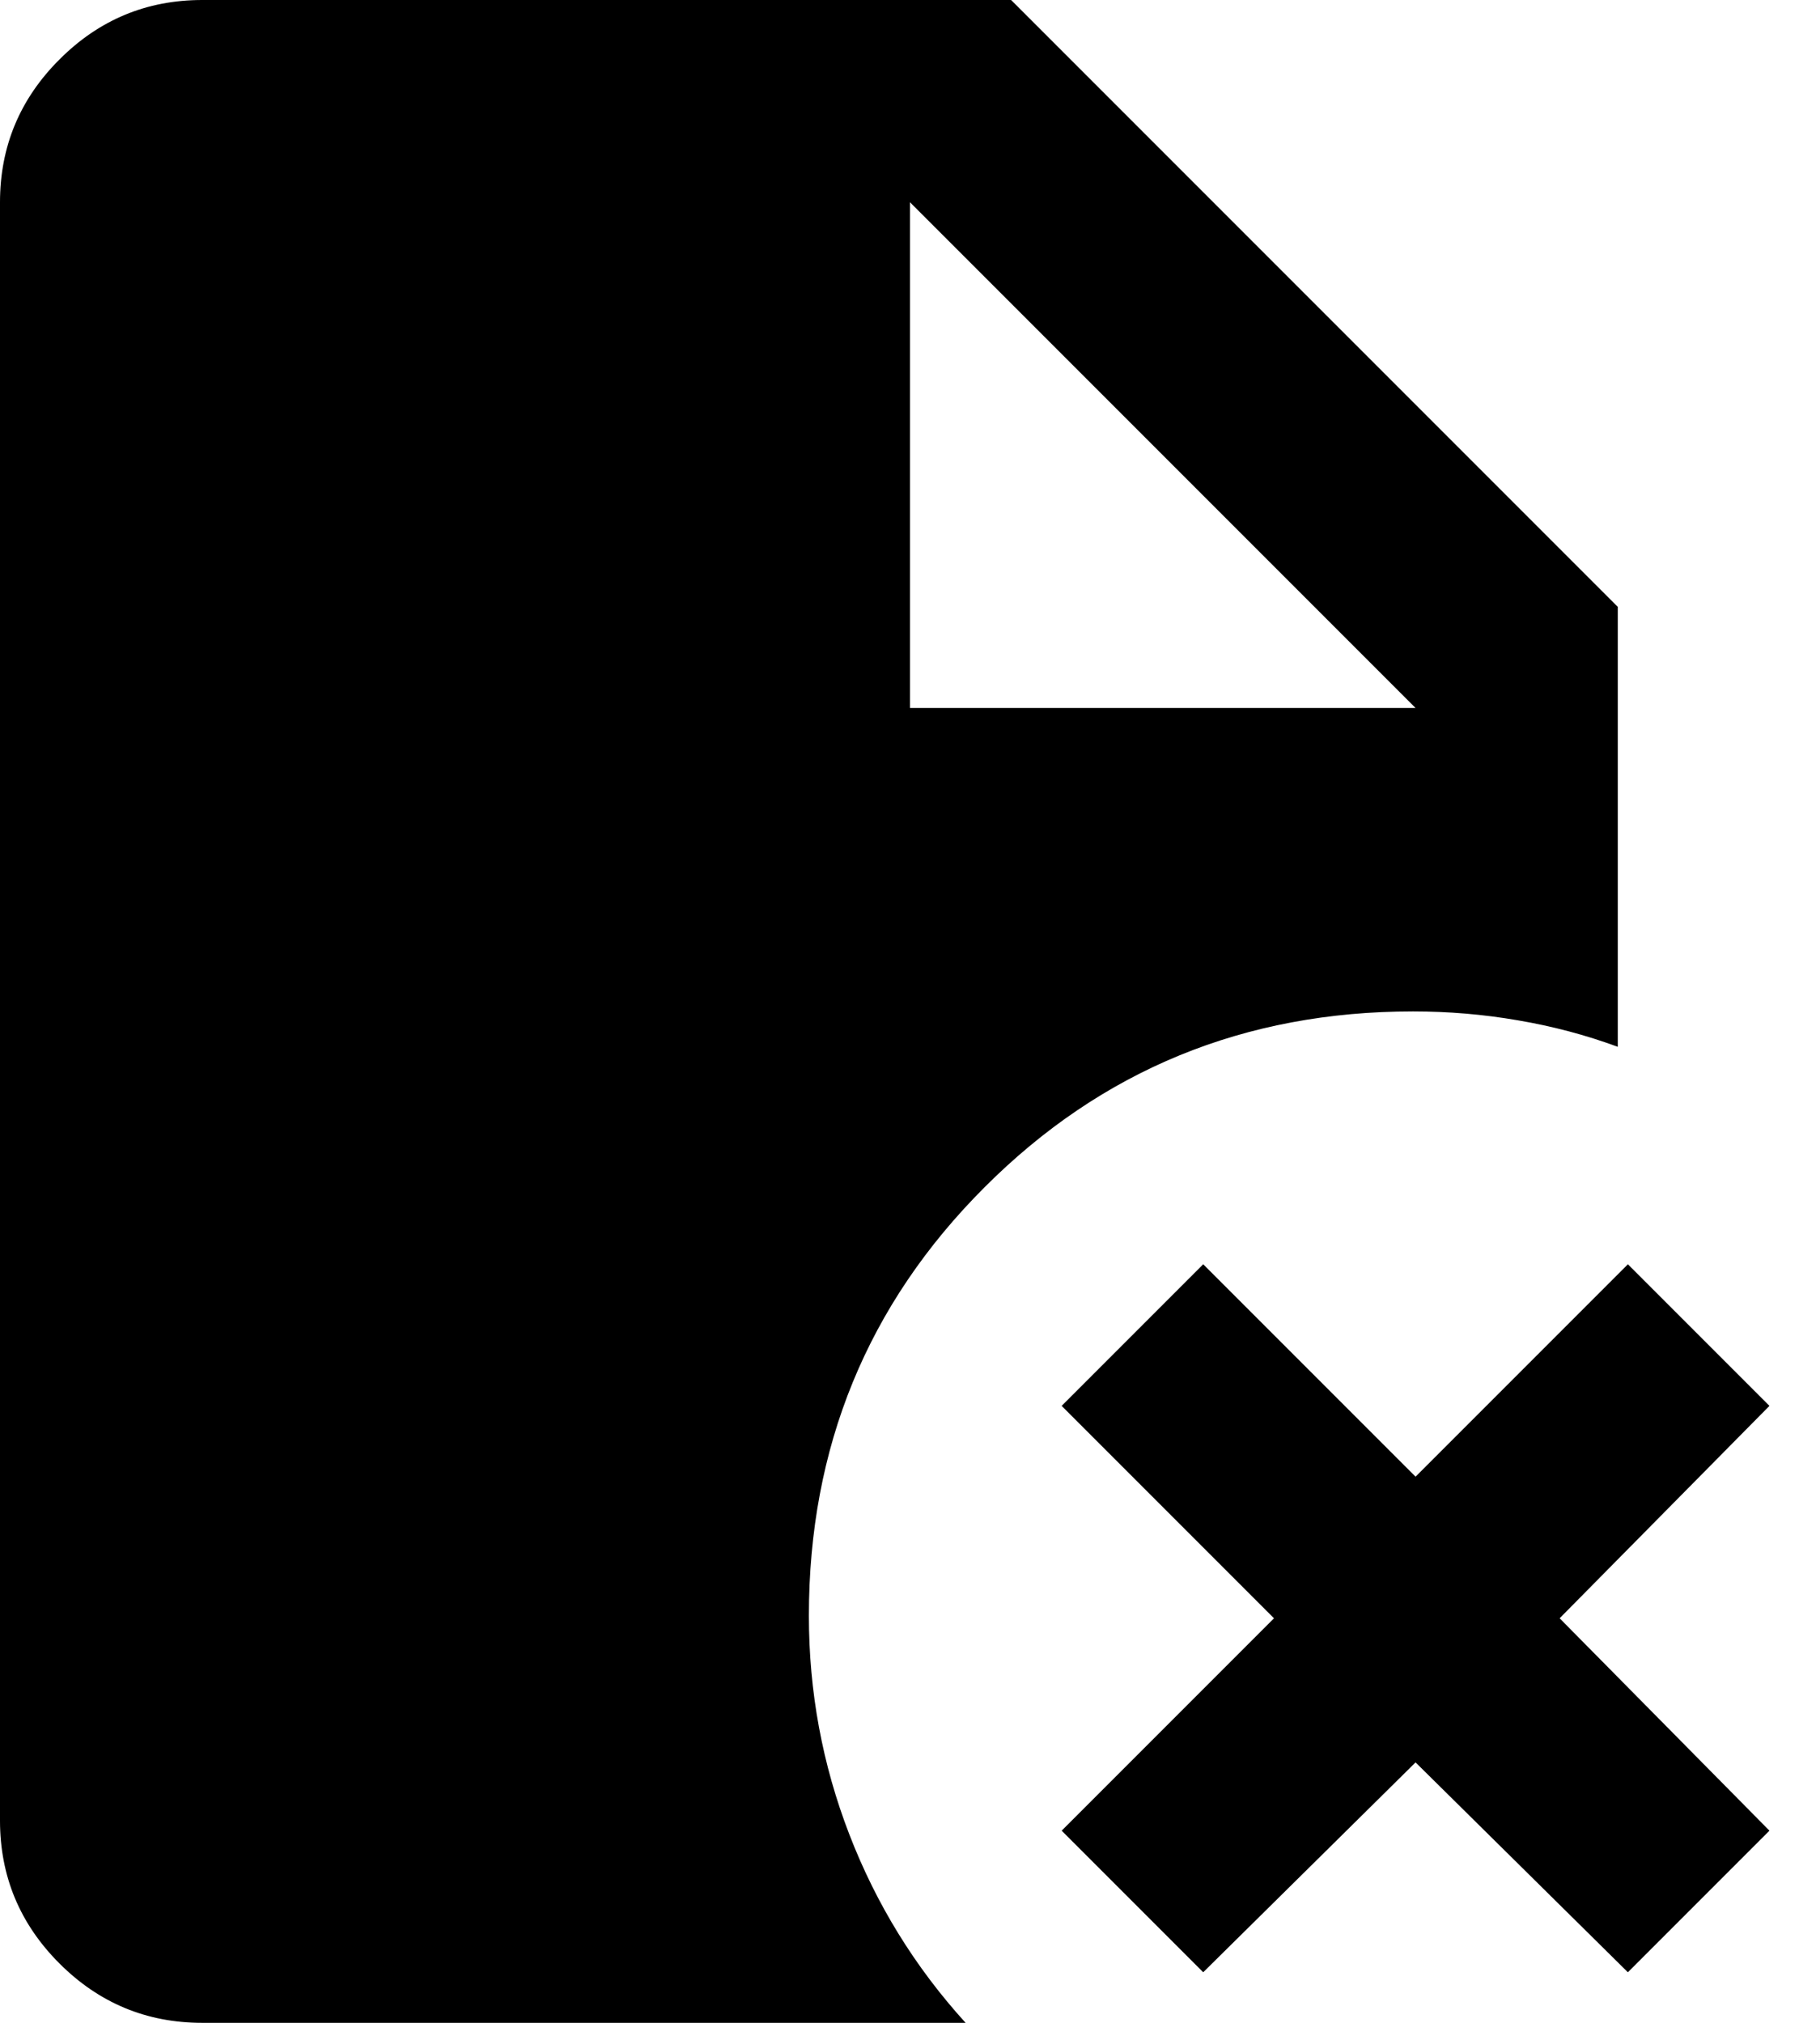 <svg width="18" height="20" viewBox="0 0 18 20" fill="none" xmlns="http://www.w3.org/2000/svg">
<path d="M9 7H14L9 2V7ZM11.9 19.5L10.5 18.1L12.6 16L10.5 13.9L11.9 12.5L14 14.6L16.1 12.5L17.5 13.9L15.425 16L17.5 18.1L16.1 19.5L14 17.425L11.9 19.5ZM2 20C1.45 20 0.979 19.804 0.588 19.413C0.196 19.021 0 18.55 0 18V2C0 1.45 0.196 0.979 0.588 0.588C0.979 0.196 1.45 0 2 0H10L16 6V10.35C15.683 10.233 15.354 10.146 15.012 10.088C14.671 10.029 14.325 10 13.975 10C12.308 10 10.896 10.579 9.738 11.738C8.579 12.896 8 14.308 8 15.975C8 16.725 8.133 17.446 8.4 18.137C8.667 18.829 9.05 19.45 9.55 20H2Z" fill="black"/>
</svg>
